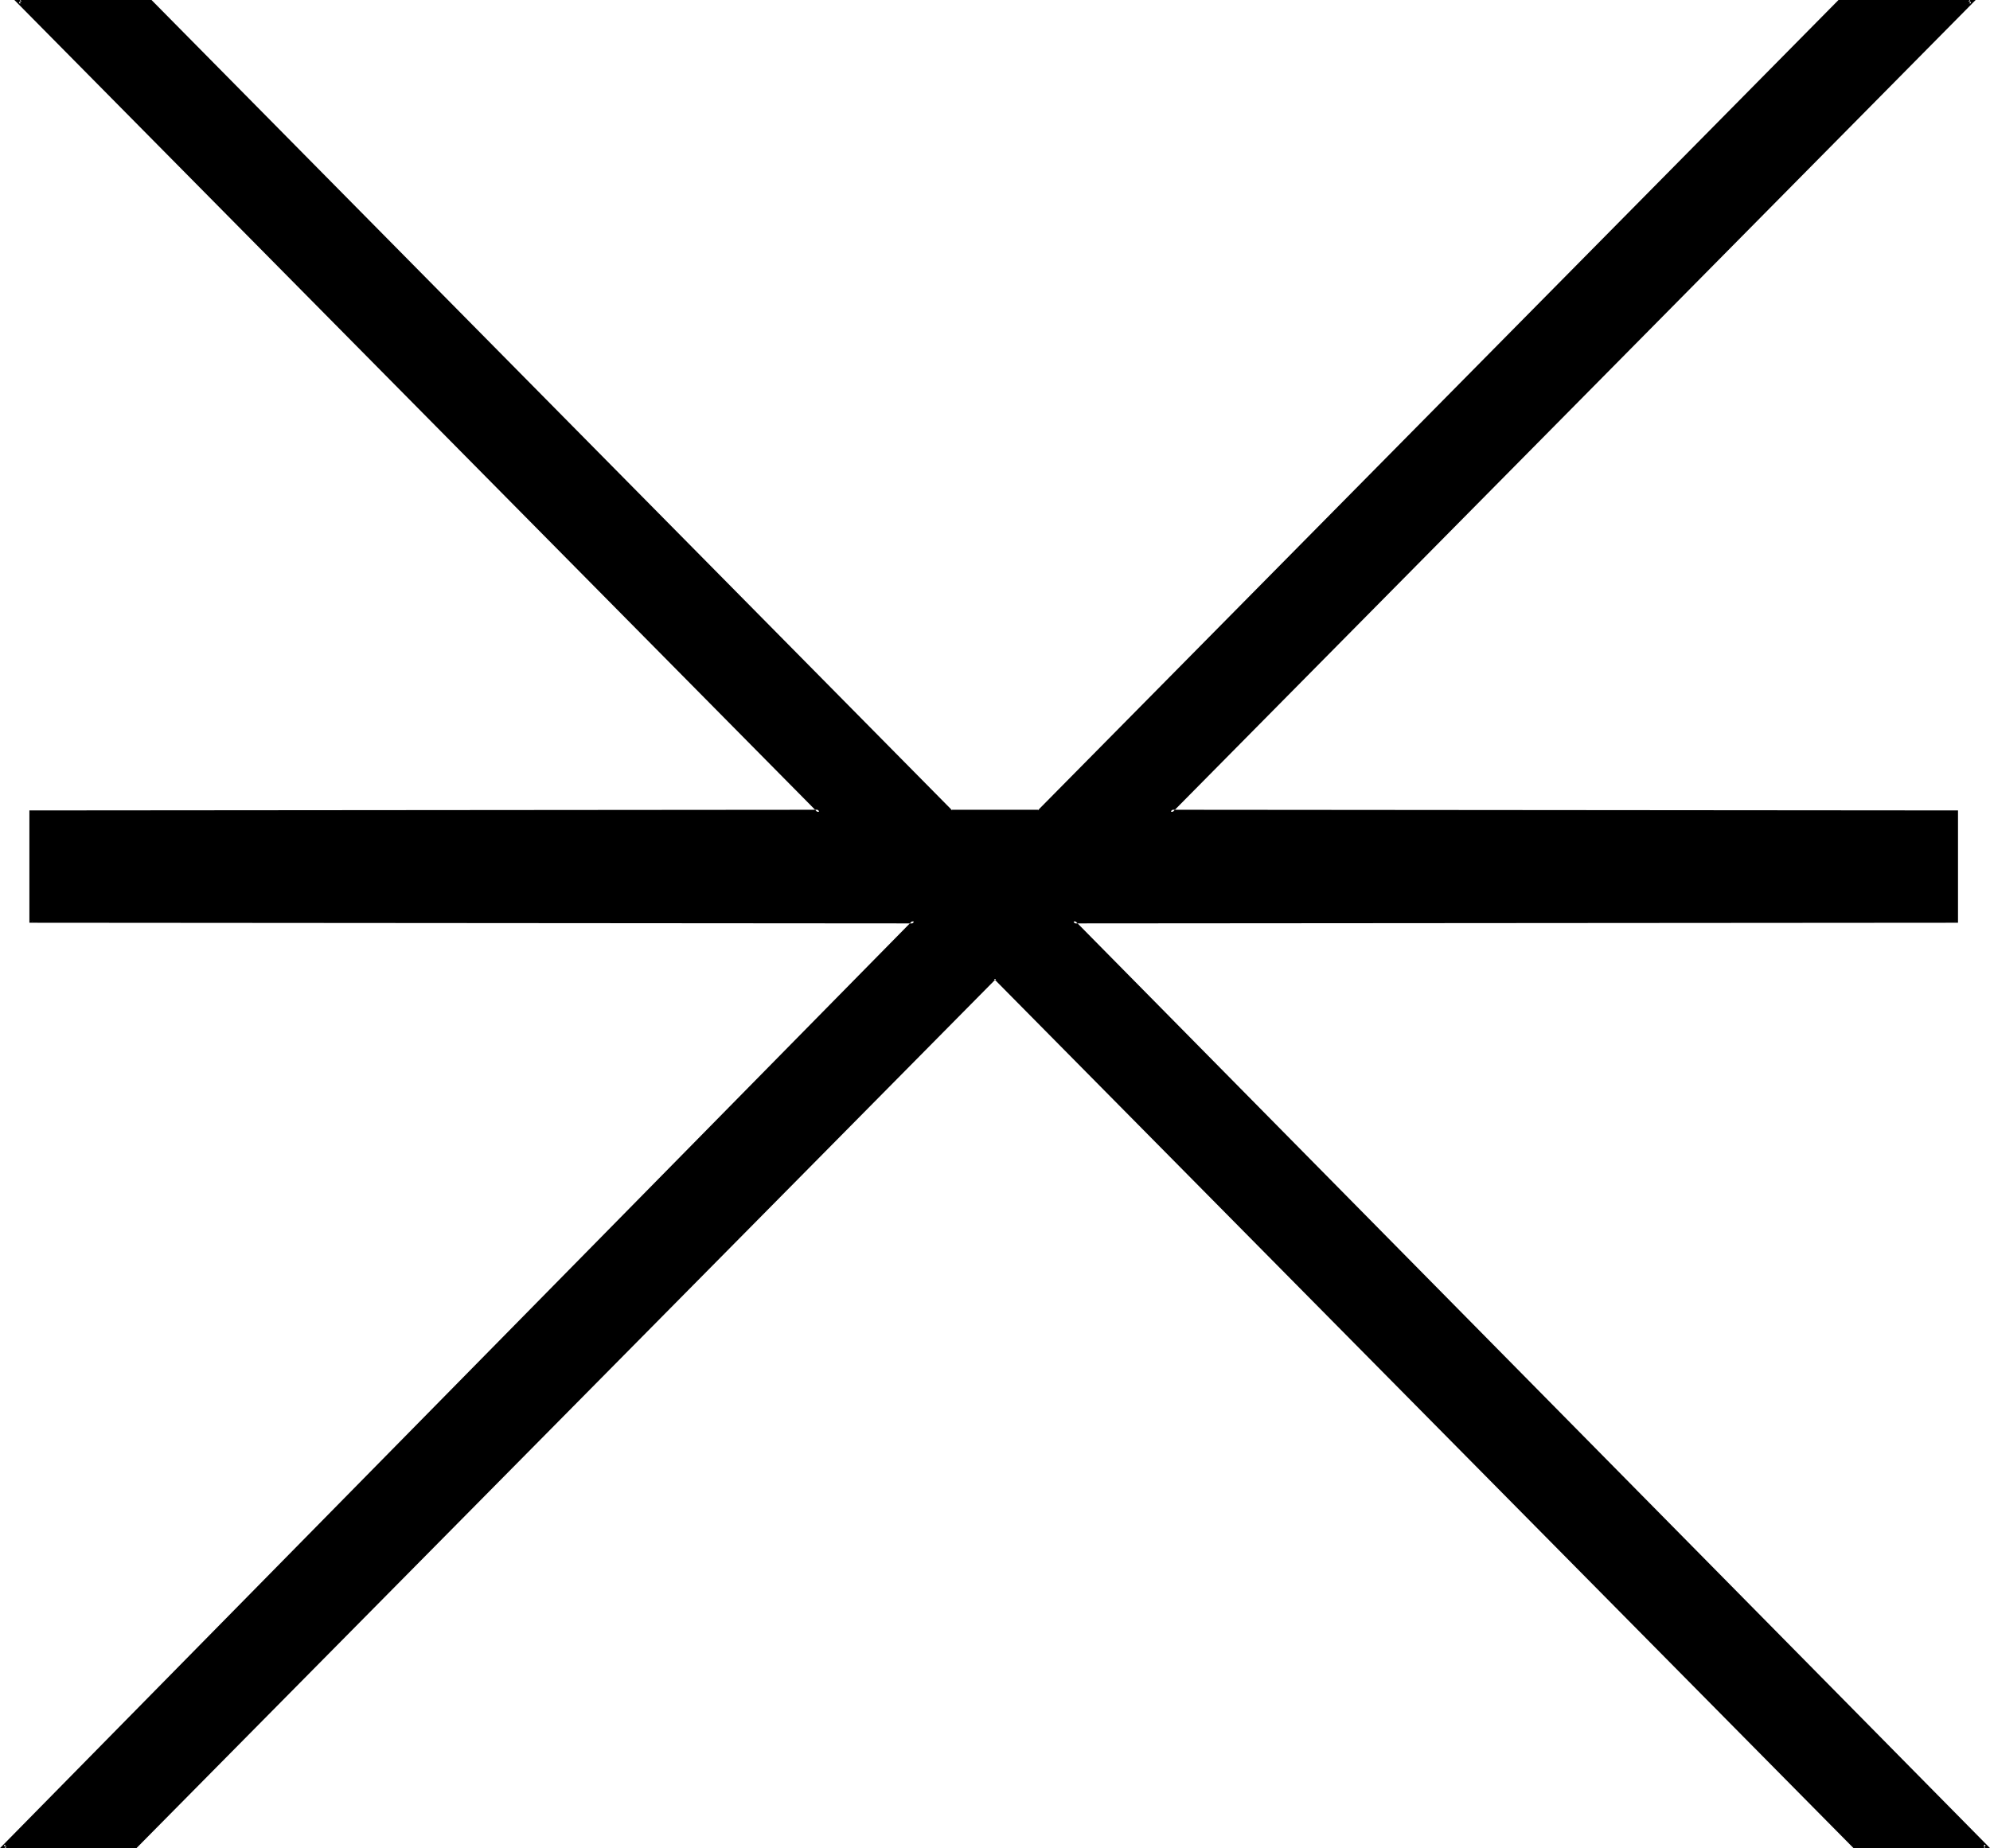 <?xml version="1.0" encoding="UTF-8" standalone="no"?>
<svg
   version="1.0"
   width="130.279mm"
   height="121.01mm"
   id="svg2"
   sodipodi:docname="Grove Tree.wmf"
   xmlns:inkscape="http://www.inkscape.org/namespaces/inkscape"
   xmlns:sodipodi="http://sodipodi.sourceforge.net/DTD/sodipodi-0.dtd"
   xmlns="http://www.w3.org/2000/svg"
   xmlns:svg="http://www.w3.org/2000/svg">
  <sodipodi:namedview
     id="namedview2"
     pagecolor="#ffffff"
     bordercolor="#000000"
     borderopacity="0.25"
     inkscape:showpageshadow="2"
     inkscape:pageopacity="0.0"
     inkscape:pagecheckerboard="0"
     inkscape:deskcolor="#d1d1d1"
     inkscape:document-units="mm" />
  <defs
     id="defs1">
    <pattern
       id="WMFhbasepattern"
       patternUnits="userSpaceOnUse"
       width="6"
       height="6"
       x="0"
       y="0" />
  </defs>
  <path
     style="fill:#000000;fill-opacity:1;fill-rule:evenodd;stroke:none"
     d="M 265.509,228.033 491.263,457.036 H 458.782 L 246.117,241.932 33.613,457.036 H 0.97 L 226.24,228.033 H 7.595 V 200.883 H 202.808 L 4.686,0.323 H 37.168 L 235.289,200.883 h 21.816 L 455.065,0.323 h 32.643 L 289.587,200.883 h 194.566 v 27.151 z"
     id="path1" />
  <path
     style="fill:#000000;fill-opacity:1;fill-rule:evenodd;stroke:none"
     d="m 264.377,227.71 226.725,229.649 0.162,-0.808 h -32.482 l 0.323,0.162 L 246.117,241.447 33.29,456.713 33.613,456.551 H 0.97 L 1.293,457.359 227.371,227.71 H 7.595 l 0.485,0.323 v -27.151 l -0.485,0.323 H 203.777 L 5.01,0 4.686,0.808 H 37.168 L 37.006,0.646 235.128,201.206 h 22.139 L 455.388,0.646 l -0.323,0.162 h 32.643 L 487.385,0 288.617,201.206 h 195.536 l -0.485,-0.323 v 27.151 l 0.485,-0.323 H 264.377 l 1.131,0.808 218.968,-0.162 v -27.797 l -194.889,-0.162 0.323,0.808 L 488.839,0 h -33.936 l -198.121,200.559 0.323,-0.162 h -21.816 l 0.323,0.162 L 37.491,0 H 3.555 l 198.929,201.206 0.323,-0.808 -195.536,0.162 v 27.797 l 218.968,0.162 -0.323,-0.808 L 0,457.359 H 33.774 L 246.44,242.255 h -0.485 l 212.665,215.104 h 33.774 L 265.832,227.71 l -0.323,0.808 z"
     id="path2" />
</svg>
